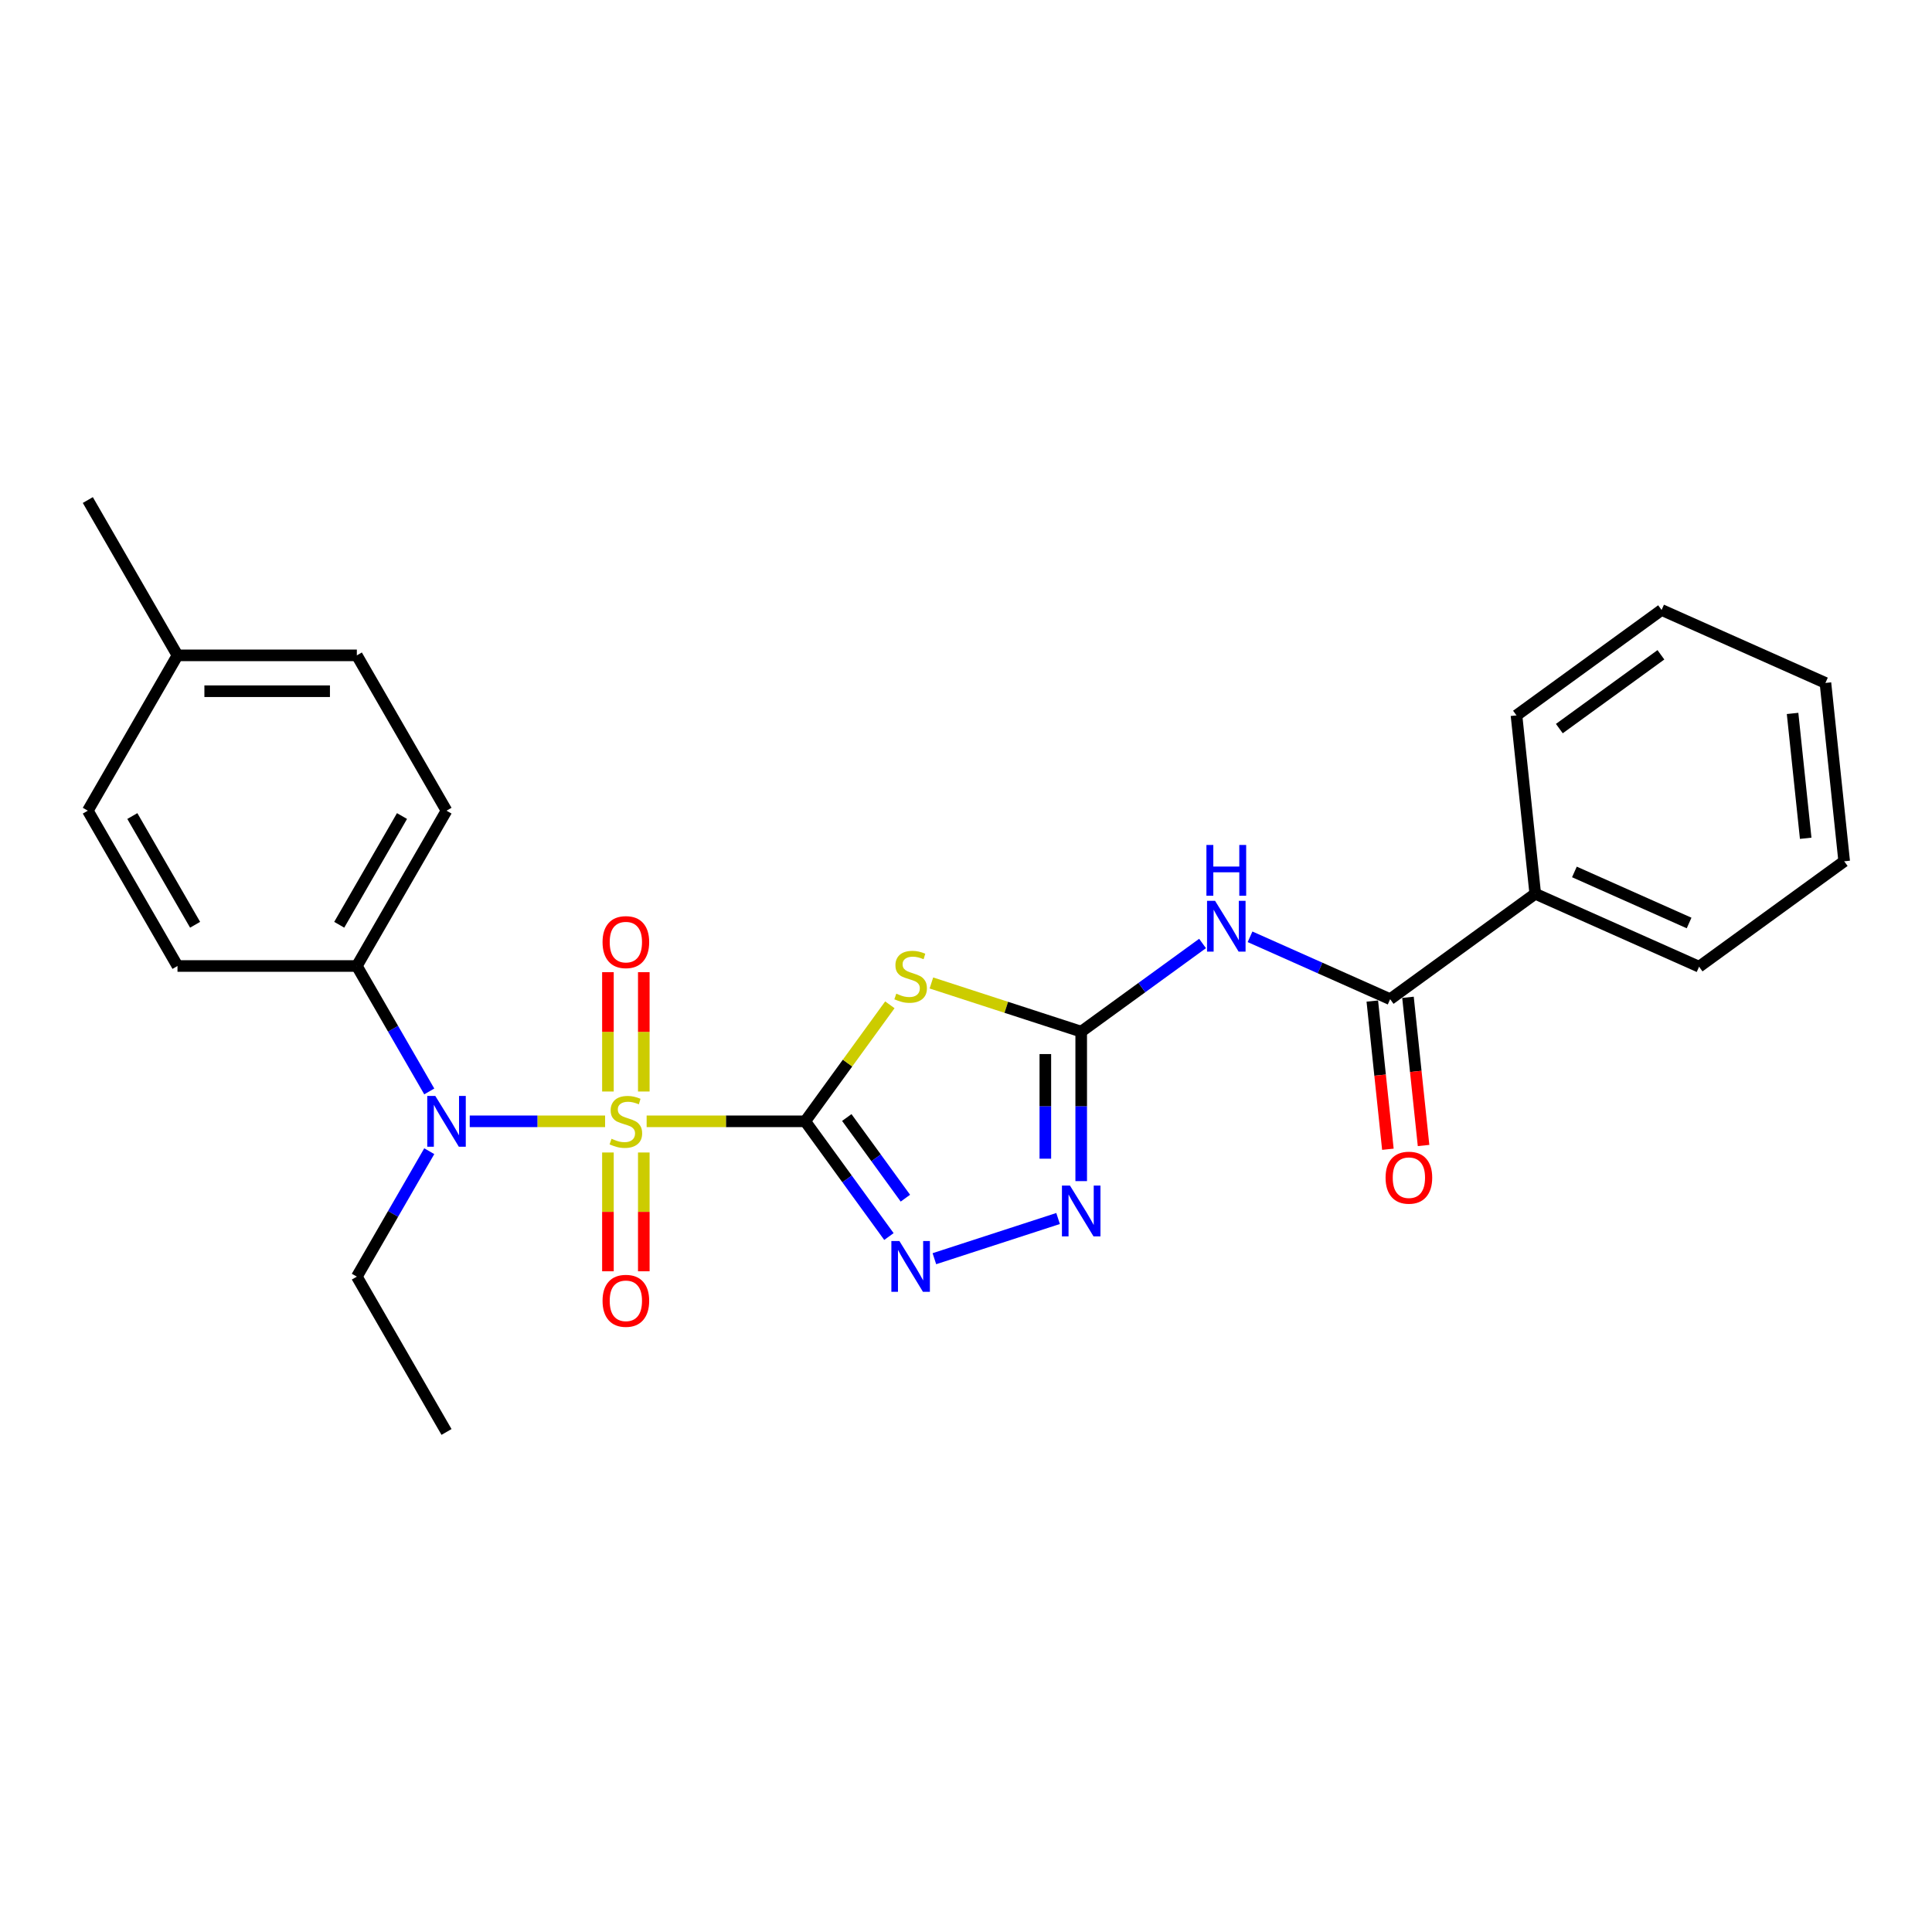 <?xml version='1.0' encoding='iso-8859-1'?>
<svg version='1.1' baseProfile='full'
              xmlns='http://www.w3.org/2000/svg'
                      xmlns:rdkit='http://www.rdkit.org/xml'
                      xmlns:xlink='http://www.w3.org/1999/xlink'
                  xml:space='preserve'
width='1000px' height='1000px' viewBox='0 0 1000 1000'>
<!-- END OF HEADER -->
<rect style='opacity:1.0;fill:#FFFFFF;stroke:none' width='1000' height='1000' x='0' y='0'> </rect>
<path class='bond-0' d='M 416.778,580.394 L 375.737,580.394' style='fill:none;fill-rule:evenodd;stroke:#000000;stroke-width:6px;stroke-linecap:butt;stroke-linejoin:miter;stroke-opacity:1' />
<path class='bond-0' d='M 375.737,580.394 L 334.697,580.394' style='fill:none;fill-rule:evenodd;stroke:#CCCC00;stroke-width:6px;stroke-linecap:butt;stroke-linejoin:miter;stroke-opacity:1' />
<path class='bond-1' d='M 416.778,580.394 L 438.685,550.241' style='fill:none;fill-rule:evenodd;stroke:#000000;stroke-width:6px;stroke-linecap:butt;stroke-linejoin:miter;stroke-opacity:1' />
<path class='bond-1' d='M 438.685,550.241 L 460.593,520.088' style='fill:none;fill-rule:evenodd;stroke:#CCCC00;stroke-width:6px;stroke-linecap:butt;stroke-linejoin:miter;stroke-opacity:1' />
<path class='bond-3' d='M 416.778,580.394 L 438.442,610.212' style='fill:none;fill-rule:evenodd;stroke:#000000;stroke-width:6px;stroke-linecap:butt;stroke-linejoin:miter;stroke-opacity:1' />
<path class='bond-3' d='M 438.442,610.212 L 460.106,640.03' style='fill:none;fill-rule:evenodd;stroke:#0000FF;stroke-width:6px;stroke-linecap:butt;stroke-linejoin:miter;stroke-opacity:1' />
<path class='bond-3' d='M 438.297,578.426 L 453.462,599.299' style='fill:none;fill-rule:evenodd;stroke:#000000;stroke-width:6px;stroke-linecap:butt;stroke-linejoin:miter;stroke-opacity:1' />
<path class='bond-3' d='M 453.462,599.299 L 468.627,620.172' style='fill:none;fill-rule:evenodd;stroke:#0000FF;stroke-width:6px;stroke-linecap:butt;stroke-linejoin:miter;stroke-opacity:1' />
<path class='bond-6' d='M 313.197,580.394 L 278.168,580.394' style='fill:none;fill-rule:evenodd;stroke:#CCCC00;stroke-width:6px;stroke-linecap:butt;stroke-linejoin:miter;stroke-opacity:1' />
<path class='bond-6' d='M 278.168,580.394 L 243.138,580.394' style='fill:none;fill-rule:evenodd;stroke:#0000FF;stroke-width:6px;stroke-linecap:butt;stroke-linejoin:miter;stroke-opacity:1' />
<path class='bond-8' d='M 333.23,564.965 L 333.23,534.083' style='fill:none;fill-rule:evenodd;stroke:#CCCC00;stroke-width:6px;stroke-linecap:butt;stroke-linejoin:miter;stroke-opacity:1' />
<path class='bond-8' d='M 333.23,534.083 L 333.23,503.2' style='fill:none;fill-rule:evenodd;stroke:#FF0000;stroke-width:6px;stroke-linecap:butt;stroke-linejoin:miter;stroke-opacity:1' />
<path class='bond-8' d='M 314.664,564.965 L 314.664,534.083' style='fill:none;fill-rule:evenodd;stroke:#CCCC00;stroke-width:6px;stroke-linecap:butt;stroke-linejoin:miter;stroke-opacity:1' />
<path class='bond-8' d='M 314.664,534.083 L 314.664,503.2' style='fill:none;fill-rule:evenodd;stroke:#FF0000;stroke-width:6px;stroke-linecap:butt;stroke-linejoin:miter;stroke-opacity:1' />
<path class='bond-9' d='M 314.664,596.528 L 314.664,627.271' style='fill:none;fill-rule:evenodd;stroke:#CCCC00;stroke-width:6px;stroke-linecap:butt;stroke-linejoin:miter;stroke-opacity:1' />
<path class='bond-9' d='M 314.664,627.271 L 314.664,658.014' style='fill:none;fill-rule:evenodd;stroke:#FF0000;stroke-width:6px;stroke-linecap:butt;stroke-linejoin:miter;stroke-opacity:1' />
<path class='bond-9' d='M 333.23,596.528 L 333.23,627.271' style='fill:none;fill-rule:evenodd;stroke:#CCCC00;stroke-width:6px;stroke-linecap:butt;stroke-linejoin:miter;stroke-opacity:1' />
<path class='bond-9' d='M 333.23,627.271 L 333.23,658.014' style='fill:none;fill-rule:evenodd;stroke:#FF0000;stroke-width:6px;stroke-linecap:butt;stroke-linejoin:miter;stroke-opacity:1' />
<path class='bond-2' d='M 482.092,508.785 L 520.861,521.382' style='fill:none;fill-rule:evenodd;stroke:#CCCC00;stroke-width:6px;stroke-linecap:butt;stroke-linejoin:miter;stroke-opacity:1' />
<path class='bond-2' d='M 520.861,521.382 L 559.63,533.978' style='fill:none;fill-rule:evenodd;stroke:#000000;stroke-width:6px;stroke-linecap:butt;stroke-linejoin:miter;stroke-opacity:1' />
<path class='bond-4' d='M 559.63,533.978 L 591.035,511.161' style='fill:none;fill-rule:evenodd;stroke:#000000;stroke-width:6px;stroke-linecap:butt;stroke-linejoin:miter;stroke-opacity:1' />
<path class='bond-4' d='M 591.035,511.161 L 622.441,488.344' style='fill:none;fill-rule:evenodd;stroke:#0000FF;stroke-width:6px;stroke-linecap:butt;stroke-linejoin:miter;stroke-opacity:1' />
<path class='bond-26' d='M 559.63,533.978 L 559.63,572.661' style='fill:none;fill-rule:evenodd;stroke:#000000;stroke-width:6px;stroke-linecap:butt;stroke-linejoin:miter;stroke-opacity:1' />
<path class='bond-26' d='M 559.63,572.661 L 559.63,611.344' style='fill:none;fill-rule:evenodd;stroke:#0000FF;stroke-width:6px;stroke-linecap:butt;stroke-linejoin:miter;stroke-opacity:1' />
<path class='bond-26' d='M 541.064,545.583 L 541.064,572.661' style='fill:none;fill-rule:evenodd;stroke:#000000;stroke-width:6px;stroke-linecap:butt;stroke-linejoin:miter;stroke-opacity:1' />
<path class='bond-26' d='M 541.064,572.661 L 541.064,599.739' style='fill:none;fill-rule:evenodd;stroke:#0000FF;stroke-width:6px;stroke-linecap:butt;stroke-linejoin:miter;stroke-opacity:1' />
<path class='bond-5' d='M 483.633,651.502 L 547.662,630.698' style='fill:none;fill-rule:evenodd;stroke:#0000FF;stroke-width:6px;stroke-linecap:butt;stroke-linejoin:miter;stroke-opacity:1' />
<path class='bond-7' d='M 647.022,484.886 L 683.28,501.029' style='fill:none;fill-rule:evenodd;stroke:#0000FF;stroke-width:6px;stroke-linecap:butt;stroke-linejoin:miter;stroke-opacity:1' />
<path class='bond-7' d='M 683.28,501.029 L 719.537,517.172' style='fill:none;fill-rule:evenodd;stroke:#000000;stroke-width:6px;stroke-linecap:butt;stroke-linejoin:miter;stroke-opacity:1' />
<path class='bond-10' d='M 222.187,564.928 L 203.444,532.464' style='fill:none;fill-rule:evenodd;stroke:#0000FF;stroke-width:6px;stroke-linecap:butt;stroke-linejoin:miter;stroke-opacity:1' />
<path class='bond-10' d='M 203.444,532.464 L 184.701,500' style='fill:none;fill-rule:evenodd;stroke:#000000;stroke-width:6px;stroke-linecap:butt;stroke-linejoin:miter;stroke-opacity:1' />
<path class='bond-18' d='M 222.187,595.859 L 203.444,628.324' style='fill:none;fill-rule:evenodd;stroke:#0000FF;stroke-width:6px;stroke-linecap:butt;stroke-linejoin:miter;stroke-opacity:1' />
<path class='bond-18' d='M 203.444,628.324 L 184.701,660.788' style='fill:none;fill-rule:evenodd;stroke:#000000;stroke-width:6px;stroke-linecap:butt;stroke-linejoin:miter;stroke-opacity:1' />
<path class='bond-11' d='M 710.305,518.142 L 714.336,556.496' style='fill:none;fill-rule:evenodd;stroke:#000000;stroke-width:6px;stroke-linecap:butt;stroke-linejoin:miter;stroke-opacity:1' />
<path class='bond-11' d='M 714.336,556.496 L 718.367,594.85' style='fill:none;fill-rule:evenodd;stroke:#FF0000;stroke-width:6px;stroke-linecap:butt;stroke-linejoin:miter;stroke-opacity:1' />
<path class='bond-11' d='M 728.769,516.201 L 732.8,554.555' style='fill:none;fill-rule:evenodd;stroke:#000000;stroke-width:6px;stroke-linecap:butt;stroke-linejoin:miter;stroke-opacity:1' />
<path class='bond-11' d='M 732.8,554.555 L 736.831,592.909' style='fill:none;fill-rule:evenodd;stroke:#FF0000;stroke-width:6px;stroke-linecap:butt;stroke-linejoin:miter;stroke-opacity:1' />
<path class='bond-12' d='M 719.537,517.172 L 794.639,462.607' style='fill:none;fill-rule:evenodd;stroke:#000000;stroke-width:6px;stroke-linecap:butt;stroke-linejoin:miter;stroke-opacity:1' />
<path class='bond-13' d='M 184.701,500 L 231.116,419.606' style='fill:none;fill-rule:evenodd;stroke:#000000;stroke-width:6px;stroke-linecap:butt;stroke-linejoin:miter;stroke-opacity:1' />
<path class='bond-13' d='M 175.584,478.658 L 208.075,422.382' style='fill:none;fill-rule:evenodd;stroke:#000000;stroke-width:6px;stroke-linecap:butt;stroke-linejoin:miter;stroke-opacity:1' />
<path class='bond-14' d='M 184.701,500 L 91.87,500' style='fill:none;fill-rule:evenodd;stroke:#000000;stroke-width:6px;stroke-linecap:butt;stroke-linejoin:miter;stroke-opacity:1' />
<path class='bond-19' d='M 794.639,462.607 L 879.444,500.365' style='fill:none;fill-rule:evenodd;stroke:#000000;stroke-width:6px;stroke-linecap:butt;stroke-linejoin:miter;stroke-opacity:1' />
<path class='bond-19' d='M 814.911,451.31 L 874.274,477.74' style='fill:none;fill-rule:evenodd;stroke:#000000;stroke-width:6px;stroke-linecap:butt;stroke-linejoin:miter;stroke-opacity:1' />
<path class='bond-20' d='M 794.639,462.607 L 784.935,370.285' style='fill:none;fill-rule:evenodd;stroke:#000000;stroke-width:6px;stroke-linecap:butt;stroke-linejoin:miter;stroke-opacity:1' />
<path class='bond-16' d='M 231.116,419.606 L 184.701,339.212' style='fill:none;fill-rule:evenodd;stroke:#000000;stroke-width:6px;stroke-linecap:butt;stroke-linejoin:miter;stroke-opacity:1' />
<path class='bond-15' d='M 91.87,500 L 45.455,419.606' style='fill:none;fill-rule:evenodd;stroke:#000000;stroke-width:6px;stroke-linecap:butt;stroke-linejoin:miter;stroke-opacity:1' />
<path class='bond-15' d='M 100.986,478.658 L 68.496,422.382' style='fill:none;fill-rule:evenodd;stroke:#000000;stroke-width:6px;stroke-linecap:butt;stroke-linejoin:miter;stroke-opacity:1' />
<path class='bond-17' d='M 45.455,419.606 L 91.87,339.212' style='fill:none;fill-rule:evenodd;stroke:#000000;stroke-width:6px;stroke-linecap:butt;stroke-linejoin:miter;stroke-opacity:1' />
<path class='bond-27' d='M 184.701,339.212 L 91.87,339.212' style='fill:none;fill-rule:evenodd;stroke:#000000;stroke-width:6px;stroke-linecap:butt;stroke-linejoin:miter;stroke-opacity:1' />
<path class='bond-27' d='M 170.776,357.778 L 105.795,357.778' style='fill:none;fill-rule:evenodd;stroke:#000000;stroke-width:6px;stroke-linecap:butt;stroke-linejoin:miter;stroke-opacity:1' />
<path class='bond-21' d='M 91.87,339.212 L 45.455,258.818' style='fill:none;fill-rule:evenodd;stroke:#000000;stroke-width:6px;stroke-linecap:butt;stroke-linejoin:miter;stroke-opacity:1' />
<path class='bond-22' d='M 184.701,660.788 L 231.116,741.182' style='fill:none;fill-rule:evenodd;stroke:#000000;stroke-width:6px;stroke-linecap:butt;stroke-linejoin:miter;stroke-opacity:1' />
<path class='bond-24' d='M 879.444,500.365 L 954.545,445.8' style='fill:none;fill-rule:evenodd;stroke:#000000;stroke-width:6px;stroke-linecap:butt;stroke-linejoin:miter;stroke-opacity:1' />
<path class='bond-23' d='M 784.935,370.285 L 860.037,315.72' style='fill:none;fill-rule:evenodd;stroke:#000000;stroke-width:6px;stroke-linecap:butt;stroke-linejoin:miter;stroke-opacity:1' />
<path class='bond-23' d='M 807.113,377.12 L 859.684,338.925' style='fill:none;fill-rule:evenodd;stroke:#000000;stroke-width:6px;stroke-linecap:butt;stroke-linejoin:miter;stroke-opacity:1' />
<path class='bond-25' d='M 860.037,315.72 L 944.842,353.478' style='fill:none;fill-rule:evenodd;stroke:#000000;stroke-width:6px;stroke-linecap:butt;stroke-linejoin:miter;stroke-opacity:1' />
<path class='bond-28' d='M 954.545,445.8 L 944.842,353.478' style='fill:none;fill-rule:evenodd;stroke:#000000;stroke-width:6px;stroke-linecap:butt;stroke-linejoin:miter;stroke-opacity:1' />
<path class='bond-28' d='M 934.625,433.892 L 927.833,369.267' style='fill:none;fill-rule:evenodd;stroke:#000000;stroke-width:6px;stroke-linecap:butt;stroke-linejoin:miter;stroke-opacity:1' />
<path  class='atom-1' d='M 316.521 589.417
Q 316.818 589.528, 318.043 590.048
Q 319.268 590.568, 320.605 590.902
Q 321.979 591.199, 323.316 591.199
Q 325.804 591.199, 327.252 590.011
Q 328.7 588.786, 328.7 586.669
Q 328.7 585.221, 327.957 584.33
Q 327.252 583.439, 326.138 582.956
Q 325.024 582.473, 323.167 581.916
Q 320.828 581.211, 319.417 580.542
Q 318.043 579.874, 317.04 578.463
Q 316.075 577.052, 316.075 574.675
Q 316.075 571.371, 318.303 569.328
Q 320.568 567.286, 325.024 567.286
Q 328.069 567.286, 331.522 568.734
L 330.668 571.594
Q 327.512 570.294, 325.135 570.294
Q 322.573 570.294, 321.162 571.371
Q 319.751 572.41, 319.788 574.23
Q 319.788 575.641, 320.494 576.495
Q 321.236 577.349, 322.276 577.832
Q 323.353 578.314, 325.135 578.871
Q 327.512 579.614, 328.923 580.357
Q 330.334 581.099, 331.336 582.622
Q 332.376 584.107, 332.376 586.669
Q 332.376 590.308, 329.925 592.276
Q 327.512 594.207, 323.464 594.207
Q 321.125 594.207, 319.343 593.687
Q 317.597 593.205, 315.518 592.35
L 316.521 589.417
' fill='#CCCC00'/>
<path  class='atom-2' d='M 463.916 514.315
Q 464.213 514.427, 465.438 514.947
Q 466.664 515.466, 468.001 515.801
Q 469.374 516.098, 470.711 516.098
Q 473.199 516.098, 474.647 514.909
Q 476.095 513.684, 476.095 511.568
Q 476.095 510.119, 475.353 509.228
Q 474.647 508.337, 473.533 507.854
Q 472.419 507.372, 470.563 506.815
Q 468.223 506.109, 466.812 505.441
Q 465.438 504.772, 464.436 503.361
Q 463.47 501.95, 463.47 499.574
Q 463.47 496.269, 465.698 494.227
Q 467.963 492.184, 472.419 492.184
Q 475.464 492.184, 478.918 493.633
L 478.063 496.492
Q 474.907 495.192, 472.531 495.192
Q 469.969 495.192, 468.558 496.269
Q 467.147 497.309, 467.184 499.128
Q 467.184 500.539, 467.889 501.393
Q 468.632 502.247, 469.672 502.73
Q 470.748 503.213, 472.531 503.77
Q 474.907 504.512, 476.318 505.255
Q 477.729 505.998, 478.732 507.52
Q 479.772 509.005, 479.772 511.568
Q 479.772 515.206, 477.321 517.174
Q 474.907 519.105, 470.86 519.105
Q 468.52 519.105, 466.738 518.586
Q 464.993 518.103, 462.913 517.249
L 463.916 514.315
' fill='#CCCC00'/>
<path  class='atom-4' d='M 465.531 642.351
L 474.146 656.275
Q 475 657.649, 476.374 660.137
Q 477.748 662.625, 477.822 662.774
L 477.822 642.351
L 481.313 642.351
L 481.313 668.64
L 477.711 668.64
L 468.465 653.416
Q 467.388 651.634, 466.237 649.592
Q 465.123 647.549, 464.789 646.918
L 464.789 668.64
L 461.372 668.64
L 461.372 642.351
L 465.531 642.351
' fill='#0000FF'/>
<path  class='atom-5' d='M 628.92 466.269
L 637.535 480.194
Q 638.389 481.568, 639.763 484.055
Q 641.137 486.543, 641.211 486.692
L 641.211 466.269
L 644.702 466.269
L 644.702 492.559
L 641.1 492.559
L 631.854 477.334
Q 630.777 475.552, 629.626 473.51
Q 628.512 471.468, 628.178 470.836
L 628.178 492.559
L 624.762 492.559
L 624.762 466.269
L 628.92 466.269
' fill='#0000FF'/>
<path  class='atom-5' d='M 624.446 437.35
L 628.011 437.35
L 628.011 448.527
L 641.453 448.527
L 641.453 437.35
L 645.017 437.35
L 645.017 463.64
L 641.453 463.64
L 641.453 451.498
L 628.011 451.498
L 628.011 463.64
L 624.446 463.64
L 624.446 437.35
' fill='#0000FF'/>
<path  class='atom-6' d='M 553.819 613.664
L 562.433 627.589
Q 563.287 628.963, 564.661 631.451
Q 566.035 633.939, 566.109 634.087
L 566.109 613.664
L 569.6 613.664
L 569.6 639.954
L 565.998 639.954
L 556.752 624.73
Q 555.675 622.948, 554.524 620.905
Q 553.41 618.863, 553.076 618.232
L 553.076 639.954
L 549.66 639.954
L 549.66 613.664
L 553.819 613.664
' fill='#0000FF'/>
<path  class='atom-7' d='M 225.305 567.249
L 233.92 581.174
Q 234.774 582.548, 236.148 585.035
Q 237.522 587.523, 237.596 587.672
L 237.596 567.249
L 241.086 567.249
L 241.086 593.539
L 237.484 593.539
L 228.238 578.314
Q 227.162 576.532, 226.011 574.49
Q 224.897 572.448, 224.562 571.816
L 224.562 593.539
L 221.146 593.539
L 221.146 567.249
L 225.305 567.249
' fill='#0000FF'/>
<path  class='atom-9' d='M 311.879 487.637
Q 311.879 481.325, 314.998 477.797
Q 318.117 474.27, 323.947 474.27
Q 329.777 474.27, 332.896 477.797
Q 336.015 481.325, 336.015 487.637
Q 336.015 494.024, 332.859 497.663
Q 329.703 501.265, 323.947 501.265
Q 318.154 501.265, 314.998 497.663
Q 311.879 494.061, 311.879 487.637
M 323.947 498.294
Q 327.957 498.294, 330.111 495.621
Q 332.302 492.91, 332.302 487.637
Q 332.302 482.476, 330.111 479.877
Q 327.957 477.24, 323.947 477.24
Q 319.937 477.24, 317.746 479.839
Q 315.592 482.439, 315.592 487.637
Q 315.592 492.947, 317.746 495.621
Q 319.937 498.294, 323.947 498.294
' fill='#FF0000'/>
<path  class='atom-10' d='M 311.879 673.299
Q 311.879 666.986, 314.998 663.459
Q 318.117 659.931, 323.947 659.931
Q 329.777 659.931, 332.896 663.459
Q 336.015 666.986, 336.015 673.299
Q 336.015 679.686, 332.859 683.325
Q 329.703 686.927, 323.947 686.927
Q 318.154 686.927, 314.998 683.325
Q 311.879 679.723, 311.879 673.299
M 323.947 683.956
Q 327.957 683.956, 330.111 681.282
Q 332.302 678.572, 332.302 673.299
Q 332.302 668.138, 330.111 665.538
Q 327.957 662.902, 323.947 662.902
Q 319.937 662.902, 317.746 665.501
Q 315.592 668.1, 315.592 673.299
Q 315.592 678.609, 317.746 681.282
Q 319.937 683.956, 323.947 683.956
' fill='#FF0000'/>
<path  class='atom-12' d='M 717.172 609.568
Q 717.172 603.256, 720.291 599.728
Q 723.41 596.2, 729.24 596.2
Q 735.07 596.2, 738.189 599.728
Q 741.308 603.256, 741.308 609.568
Q 741.308 615.955, 738.152 619.594
Q 734.996 623.196, 729.24 623.196
Q 723.448 623.196, 720.291 619.594
Q 717.172 615.992, 717.172 609.568
M 729.24 620.225
Q 733.251 620.225, 735.404 617.552
Q 737.595 614.841, 737.595 609.568
Q 737.595 604.407, 735.404 601.807
Q 733.251 599.171, 729.24 599.171
Q 725.23 599.171, 723.039 601.77
Q 720.885 604.37, 720.885 609.568
Q 720.885 614.878, 723.039 617.552
Q 725.23 620.225, 729.24 620.225
' fill='#FF0000'/>
</svg>
